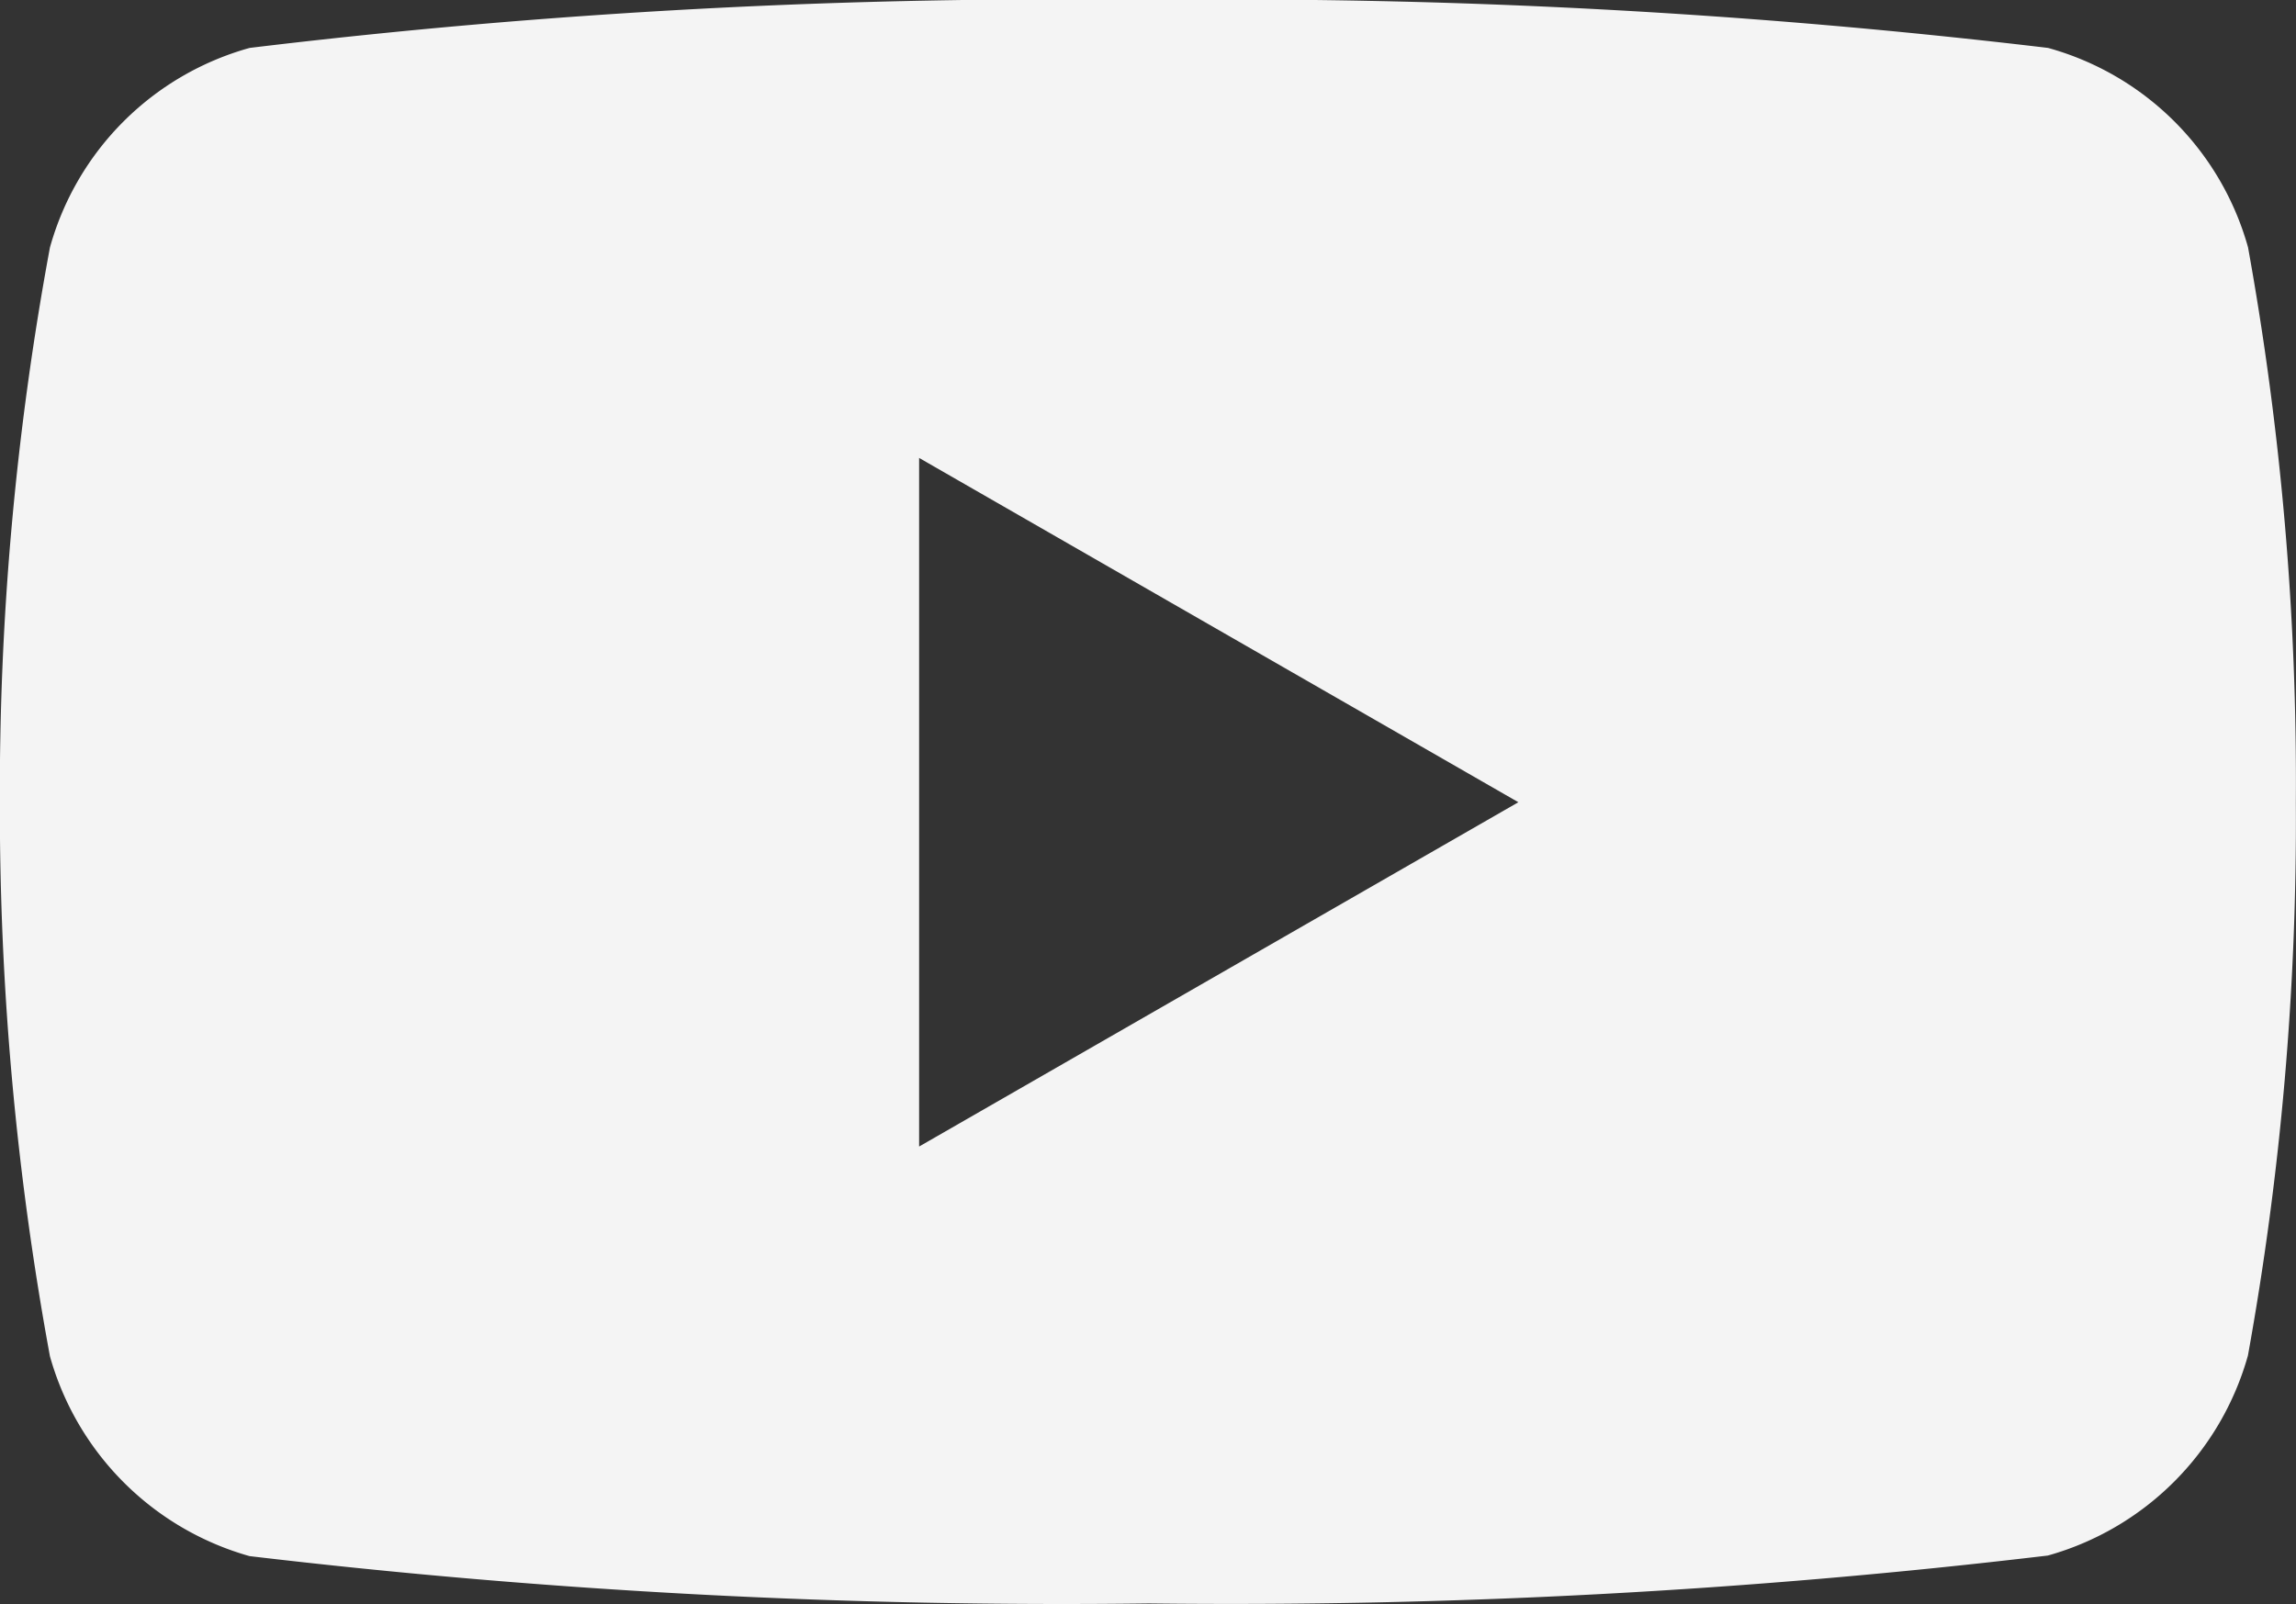 <svg id="youtube" xmlns="http://www.w3.org/2000/svg" width="16" height="11.181" viewBox="0 0 16 11.181">
  <rect x="0" y="0" width="16" height="11.181" fill="#333333" stroke="none"/>
  <path id="youtube-2" data-name="youtube" d="M15.672,6.548a2,2,0,0,0-1.394-1.391,48.1,48.1,0,0,0-6.264-.334,46.849,46.849,0,0,0-6.268.334A2,2,0,0,0,.354,6.548a20.794,20.794,0,0,0-.349,3.874,21.074,21.074,0,0,0,.349,3.855A2.012,2.012,0,0,0,1.745,15.67,48.151,48.151,0,0,0,8.013,16a48.2,48.2,0,0,0,6.264-.334,2.012,2.012,0,0,0,1.394-1.394,20.973,20.973,0,0,0,.334-3.855,20.951,20.951,0,0,0-.334-3.874ZM6.411,12.815v-4.8l4.176,2.4Z" transform="translate(-0.006 -4.823)" fill="#f4f4f4"/>
</svg>
